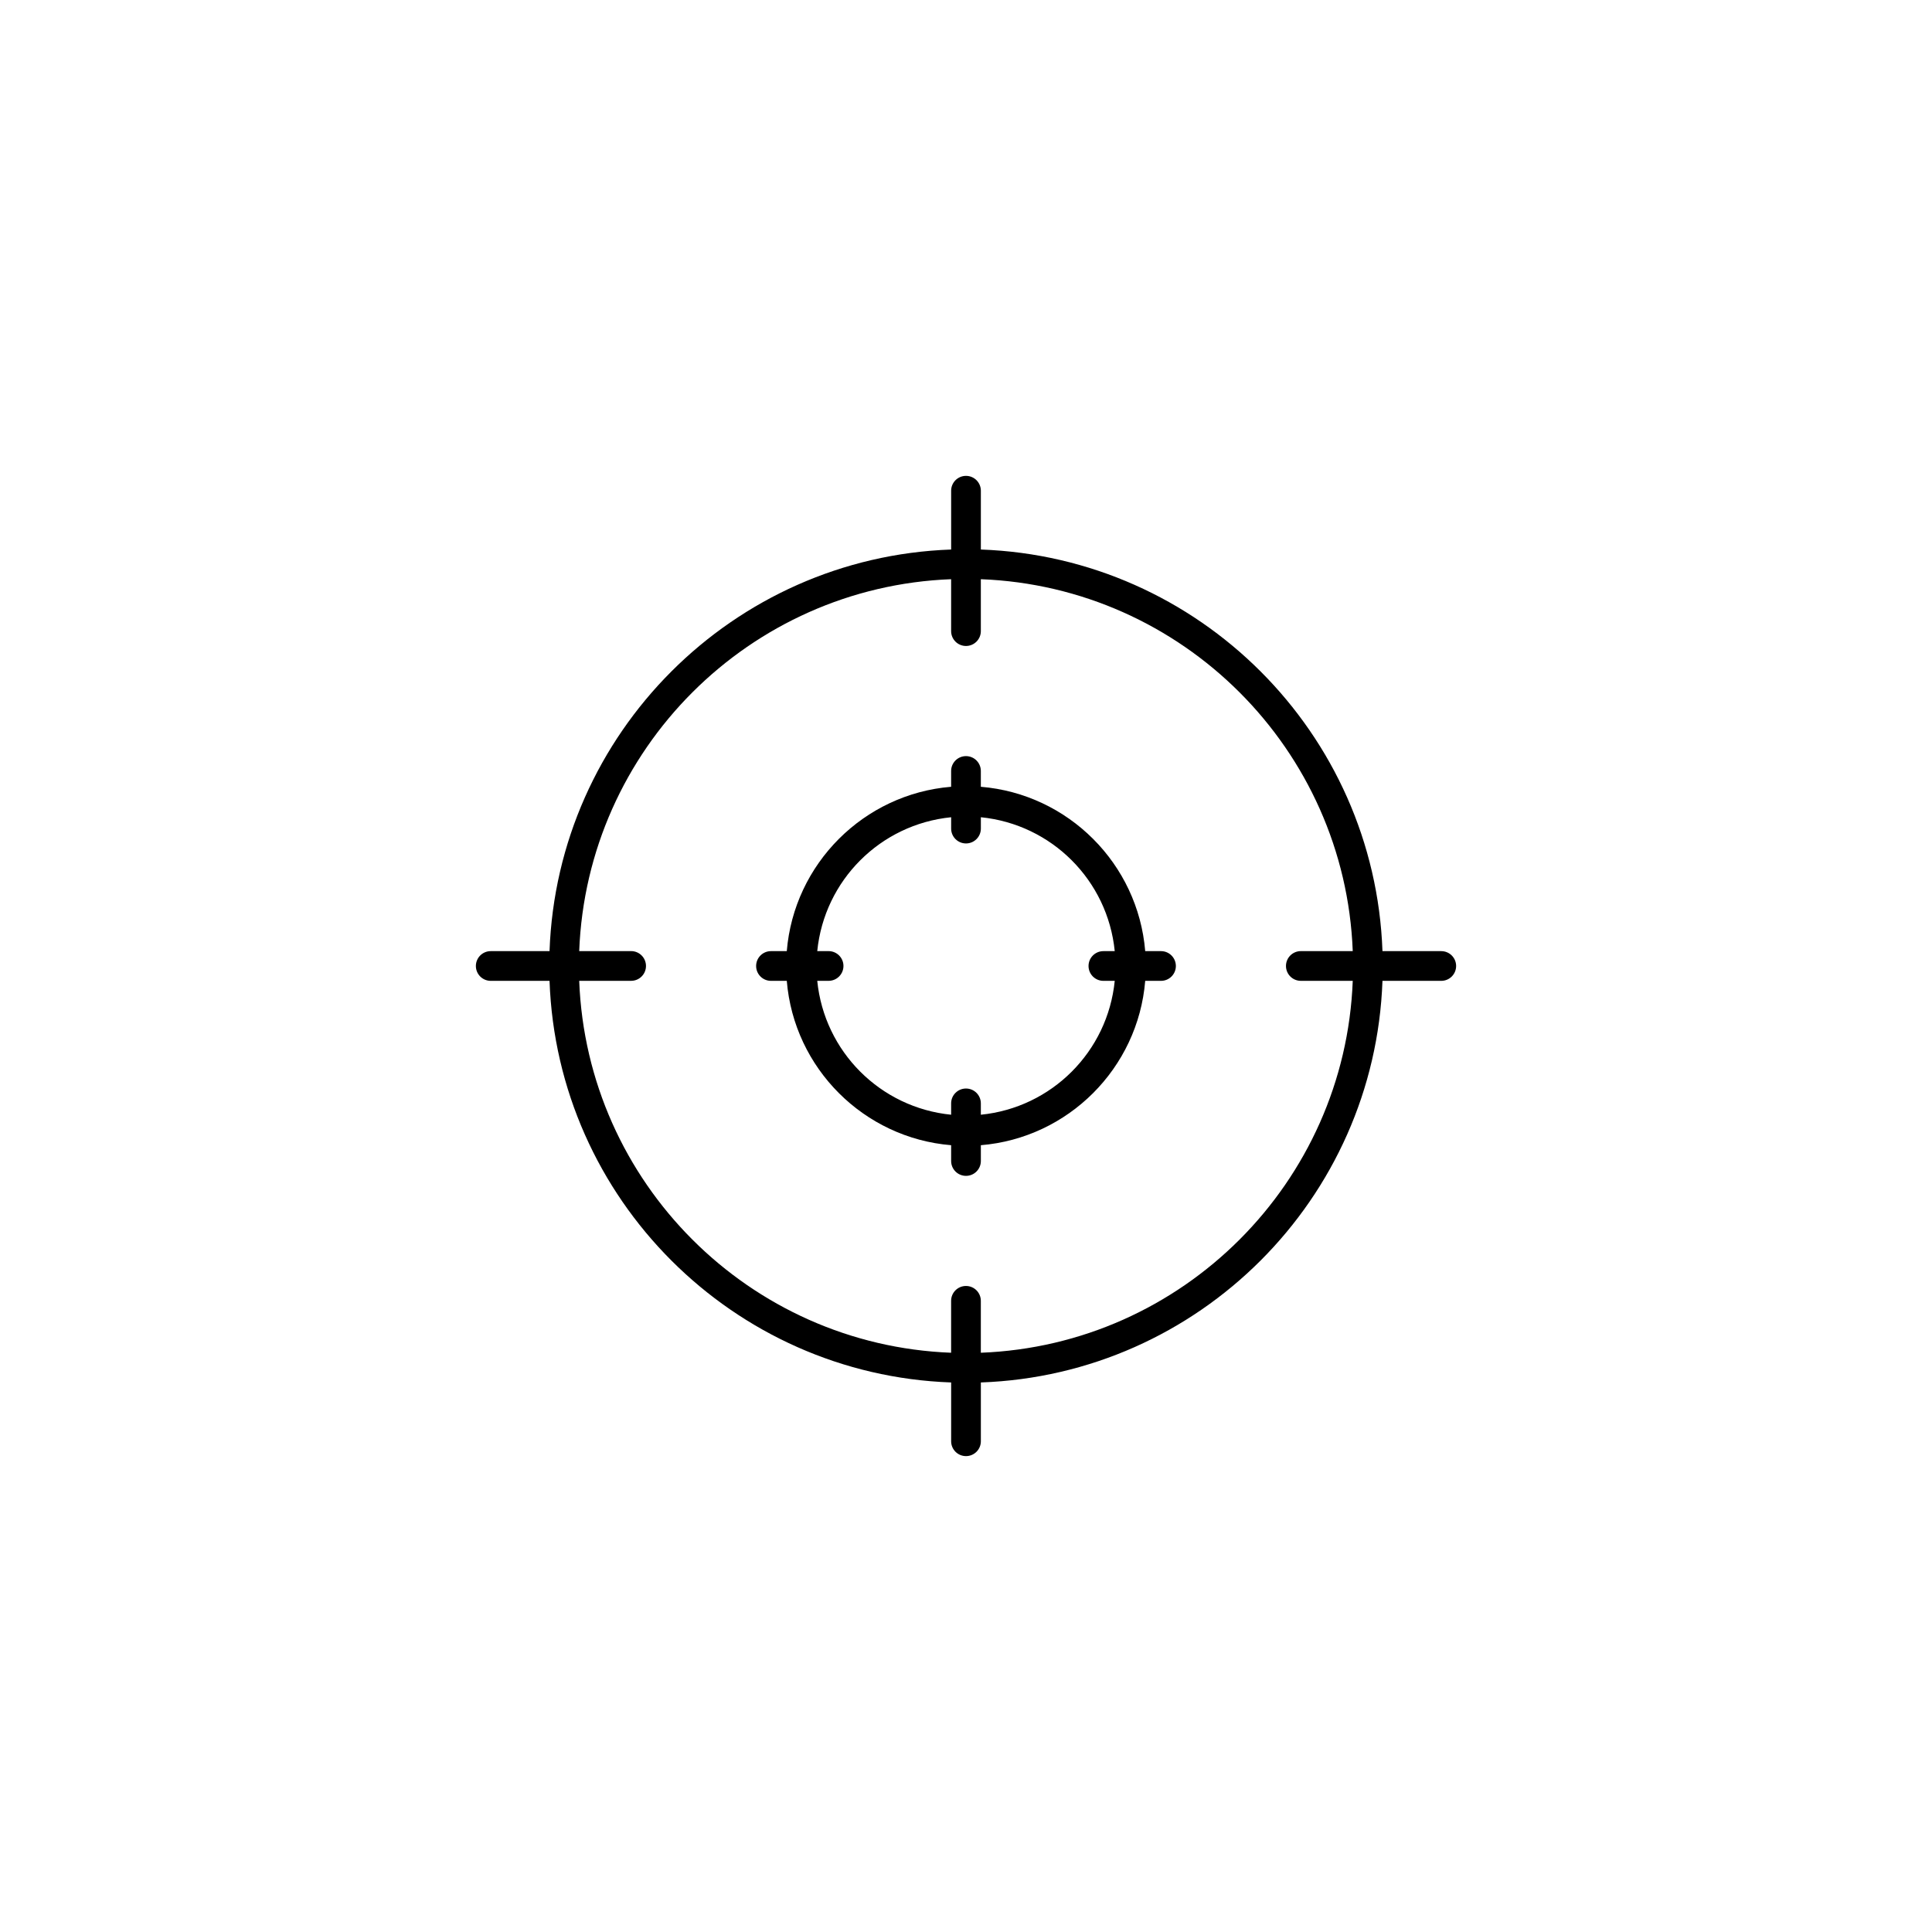 <?xml version="1.0" encoding="UTF-8"?>
<!-- Uploaded to: ICON Repo, www.iconrepo.com, Generator: ICON Repo Mixer Tools -->
<svg fill="#000000" width="800px" height="800px" version="1.1" viewBox="144 144 512 512" xmlns="http://www.w3.org/2000/svg">
 <g>
  <path d="m525.95 396.06h-15.582c-2.051-57.82-48.613-104.38-106.43-106.43v-15.582c0-2.176-1.762-3.938-3.938-3.938-2.176 0-3.938 1.762-3.938 3.938v15.582c-57.816 2.051-104.38 48.613-106.43 106.43h-15.582c-2.176 0-3.938 1.762-3.938 3.938s1.762 3.938 3.938 3.938h15.582c2.051 57.816 48.613 104.38 106.43 106.43v15.582c0 2.176 1.762 3.938 3.938 3.938s3.938-1.762 3.938-3.938v-15.582c57.816-2.051 104.38-48.613 106.43-106.43h15.582c2.176 0 3.938-1.762 3.938-3.938 0-2.172-1.762-3.934-3.938-3.934zm-122.02 106.43v-13.758c0-2.176-1.762-3.938-3.938-3.938-2.176 0-3.938 1.762-3.938 3.938v13.758c-53.477-2.039-96.516-45.082-98.559-98.562h13.758c2.176 0 3.938-1.762 3.938-3.938 0-2.176-1.762-3.938-3.938-3.938h-13.758c2.043-53.477 45.082-96.516 98.562-98.559v13.758c0 2.176 1.762 3.938 3.938 3.938s3.938-1.762 3.938-3.938v-13.758c53.477 2.043 96.52 45.082 98.559 98.562h-13.758c-2.176 0-3.938 1.762-3.938 3.938s1.762 3.938 3.938 3.938h13.758c-2.039 53.477-45.082 96.52-98.562 98.559z"/>
  <path d="m451.68 396.06h-4.188c-1.91-23.156-20.402-41.648-43.559-43.555v-4.188c0-2.176-1.762-3.938-3.938-3.938-2.176 0-3.938 1.762-3.938 3.938v4.188c-23.152 1.906-41.645 20.398-43.551 43.555h-4.188c-2.176 0-3.938 1.762-3.938 3.938s1.762 3.938 3.938 3.938h4.188c1.906 23.156 20.398 41.648 43.555 43.555v4.188c0 2.176 1.762 3.938 3.938 3.938s3.938-1.762 3.938-3.938v-4.188c23.156-1.906 41.648-20.398 43.555-43.555h4.188c2.176 0 3.938-1.762 3.938-3.938-0.004-2.176-1.766-3.938-3.938-3.938zm-47.746 43.355v-3.008c0-2.176-1.762-3.938-3.938-3.938-2.176 0-3.938 1.762-3.938 3.938v3.008c-18.77-1.879-33.602-16.711-35.48-35.484h3.008c2.176 0 3.938-1.762 3.938-3.938 0-2.176-1.762-3.938-3.938-3.938h-3.008c1.879-18.77 16.711-33.602 35.484-35.48v3.008c0 2.176 1.762 3.938 3.938 3.938s3.938-1.762 3.938-3.938v-3.008c18.77 1.879 33.602 16.711 35.48 35.484h-3.008c-2.176 0-3.938 1.762-3.938 3.938s1.762 3.938 3.938 3.938h3.008c-1.879 18.77-16.711 33.602-35.484 35.48z"/>
 </g>
</svg>